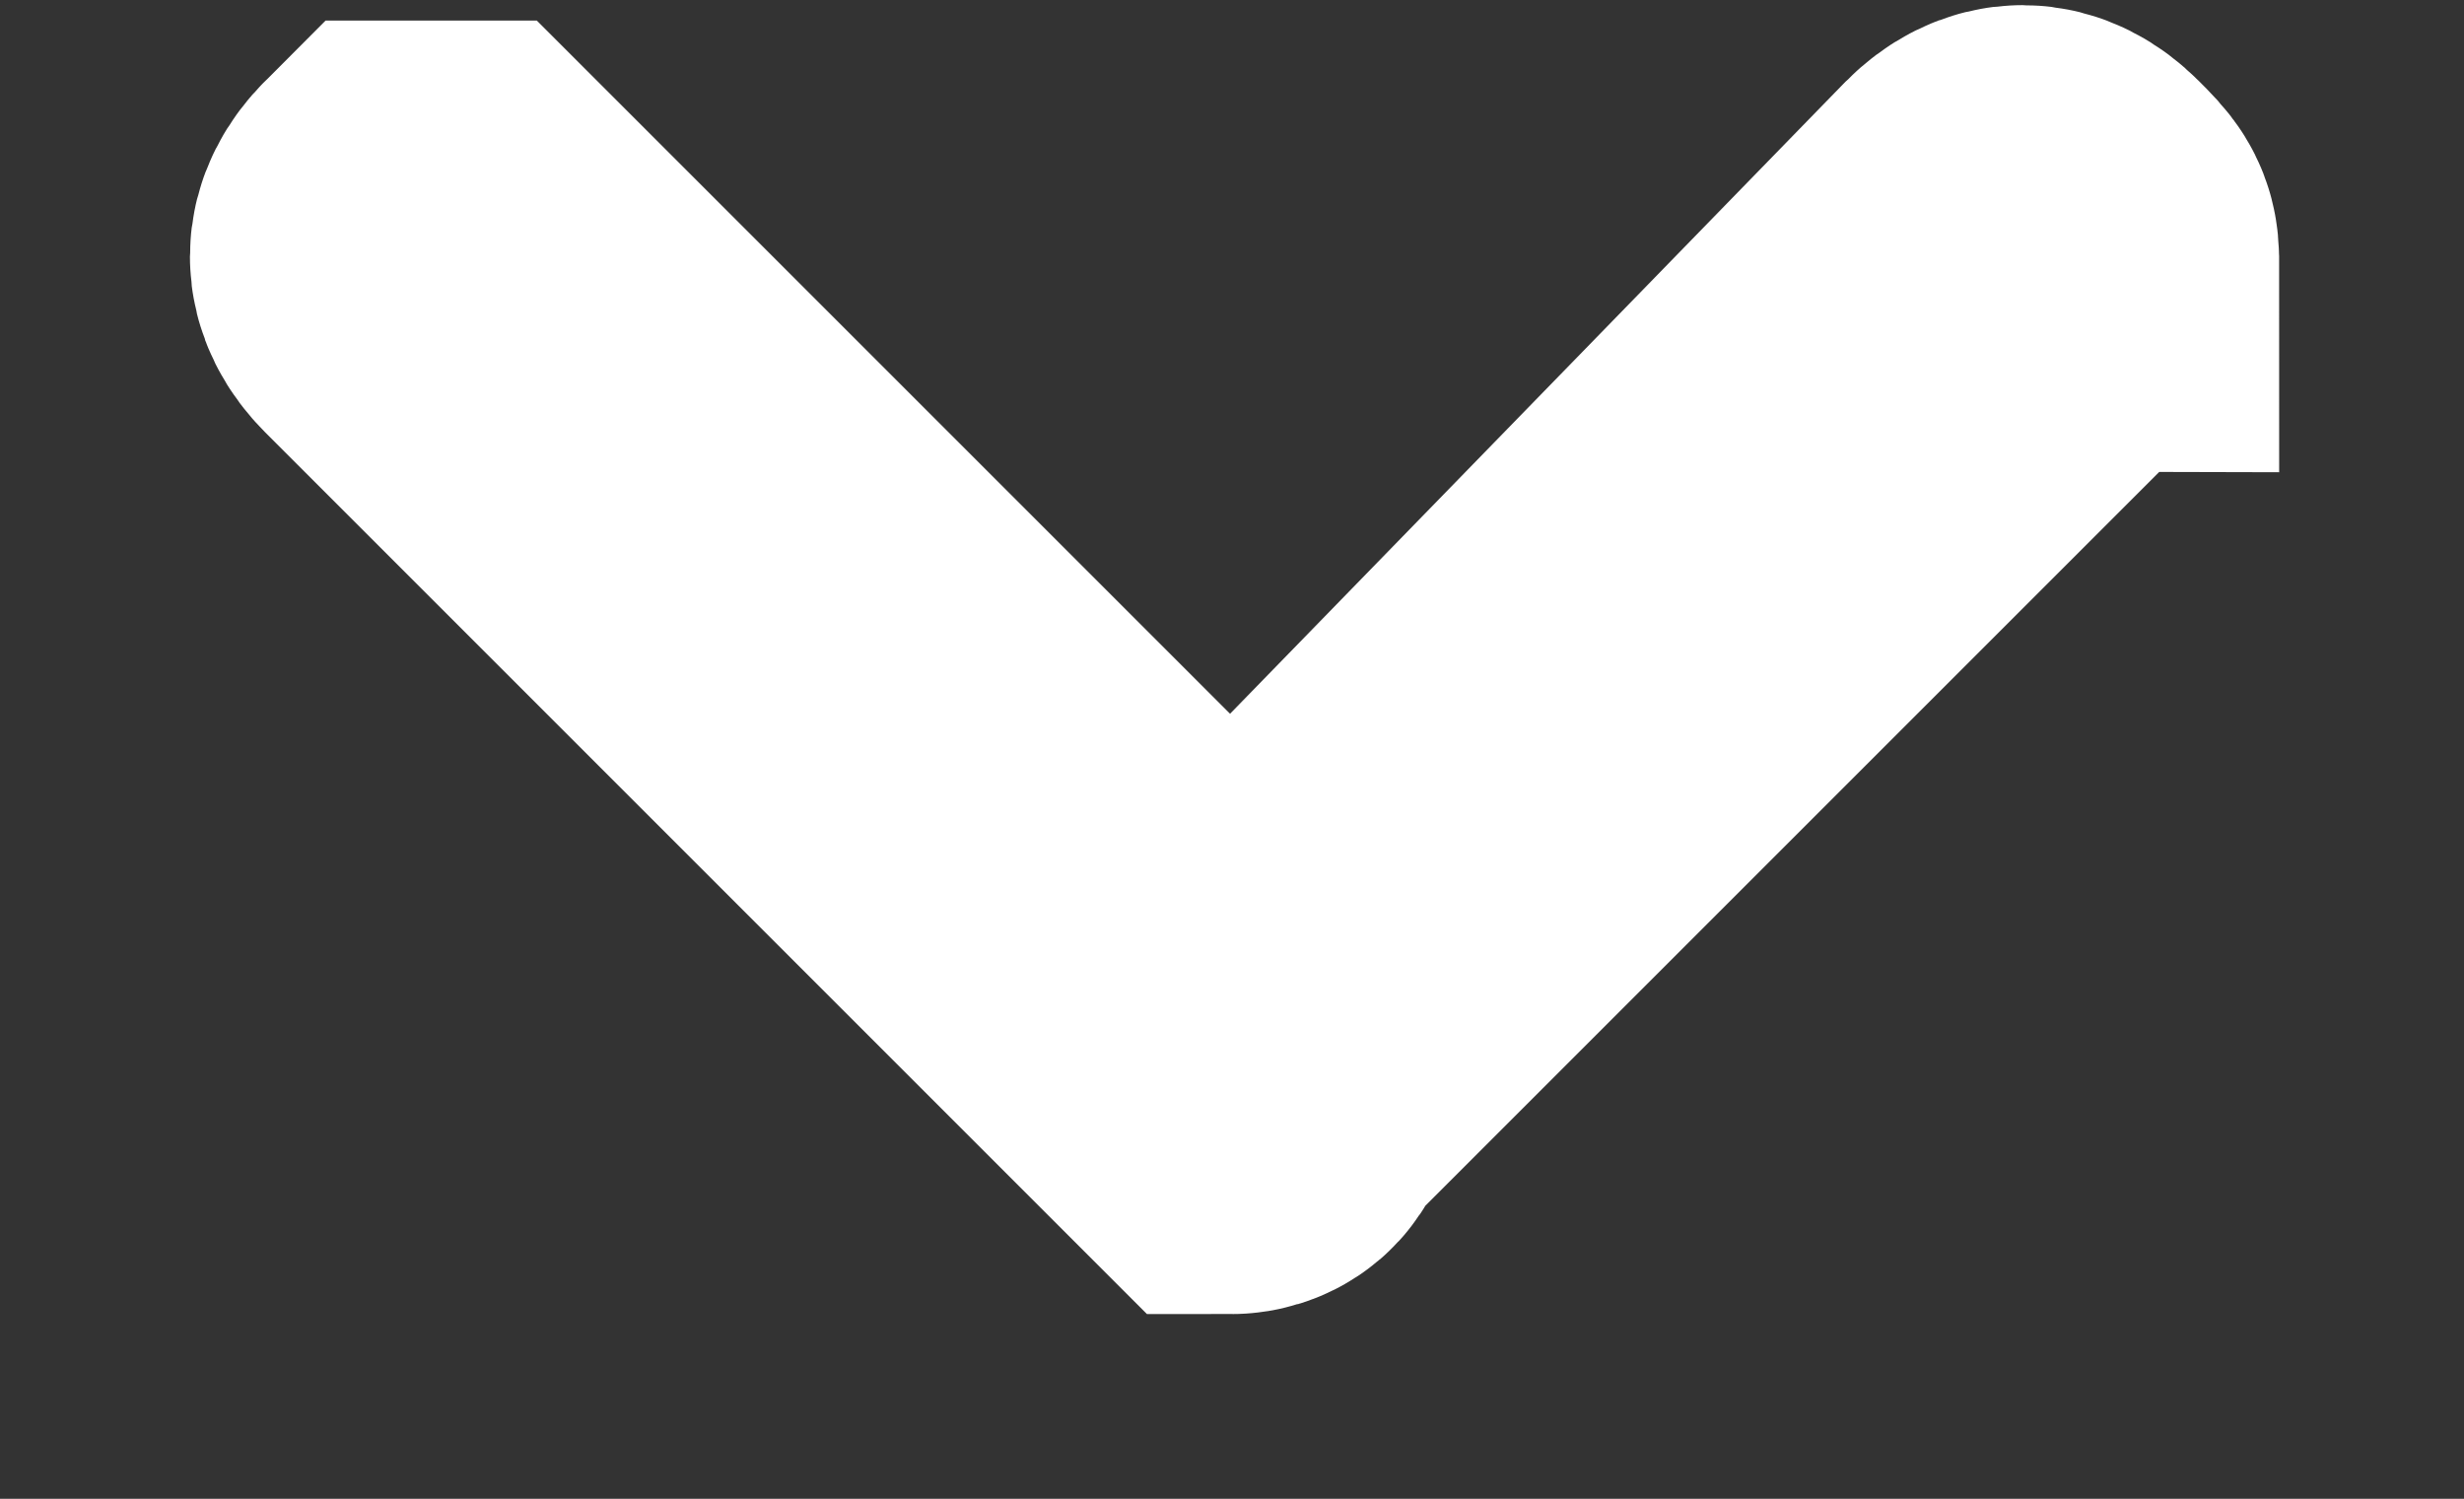 <?xml version="1.0" encoding="utf-8"?>
<!-- Generator: Adobe Illustrator 24.0.0, SVG Export Plug-In . SVG Version: 6.00 Build 0)  -->
<svg version="1.1" id="Camada_1" xmlns="http://www.w3.org/2000/svg" xmlns:xlink="http://www.w3.org/1999/xlink" x="0px" y="0px"
	 viewBox="0 0 12 7.3" style="enable-background:new 0 0 12 7.3;" xml:space="preserve">
<rect x="0" y="0" width="12" height="7.3" fill="#333333" stroke="none"/>
<style type="text/css">
	.st0{fill:#FFFFFF;stroke:#FFFFFF;stroke-width:2;stroke-miterlimit:10;}
</style>
<path class="st0" d="M10,1.1c-0.1-0.1-0.2-0.1-0.3,0L6,4.9L2.2,1.1C2.2,1.1,2,1.1,2,1.1C1.9,1.2,1.9,1.3,2,1.4c0,0,0,0,0,0l3.9,3.9
	c0,0,0.1,0.1,0.1,0.1c0,0,0.1,0,0.1-0.1L10,1.4c0-0.1,0.1-0.1,0.1-0.1C10.1,1.2,10.1,1.2,10,1.1z"/>
</svg>
